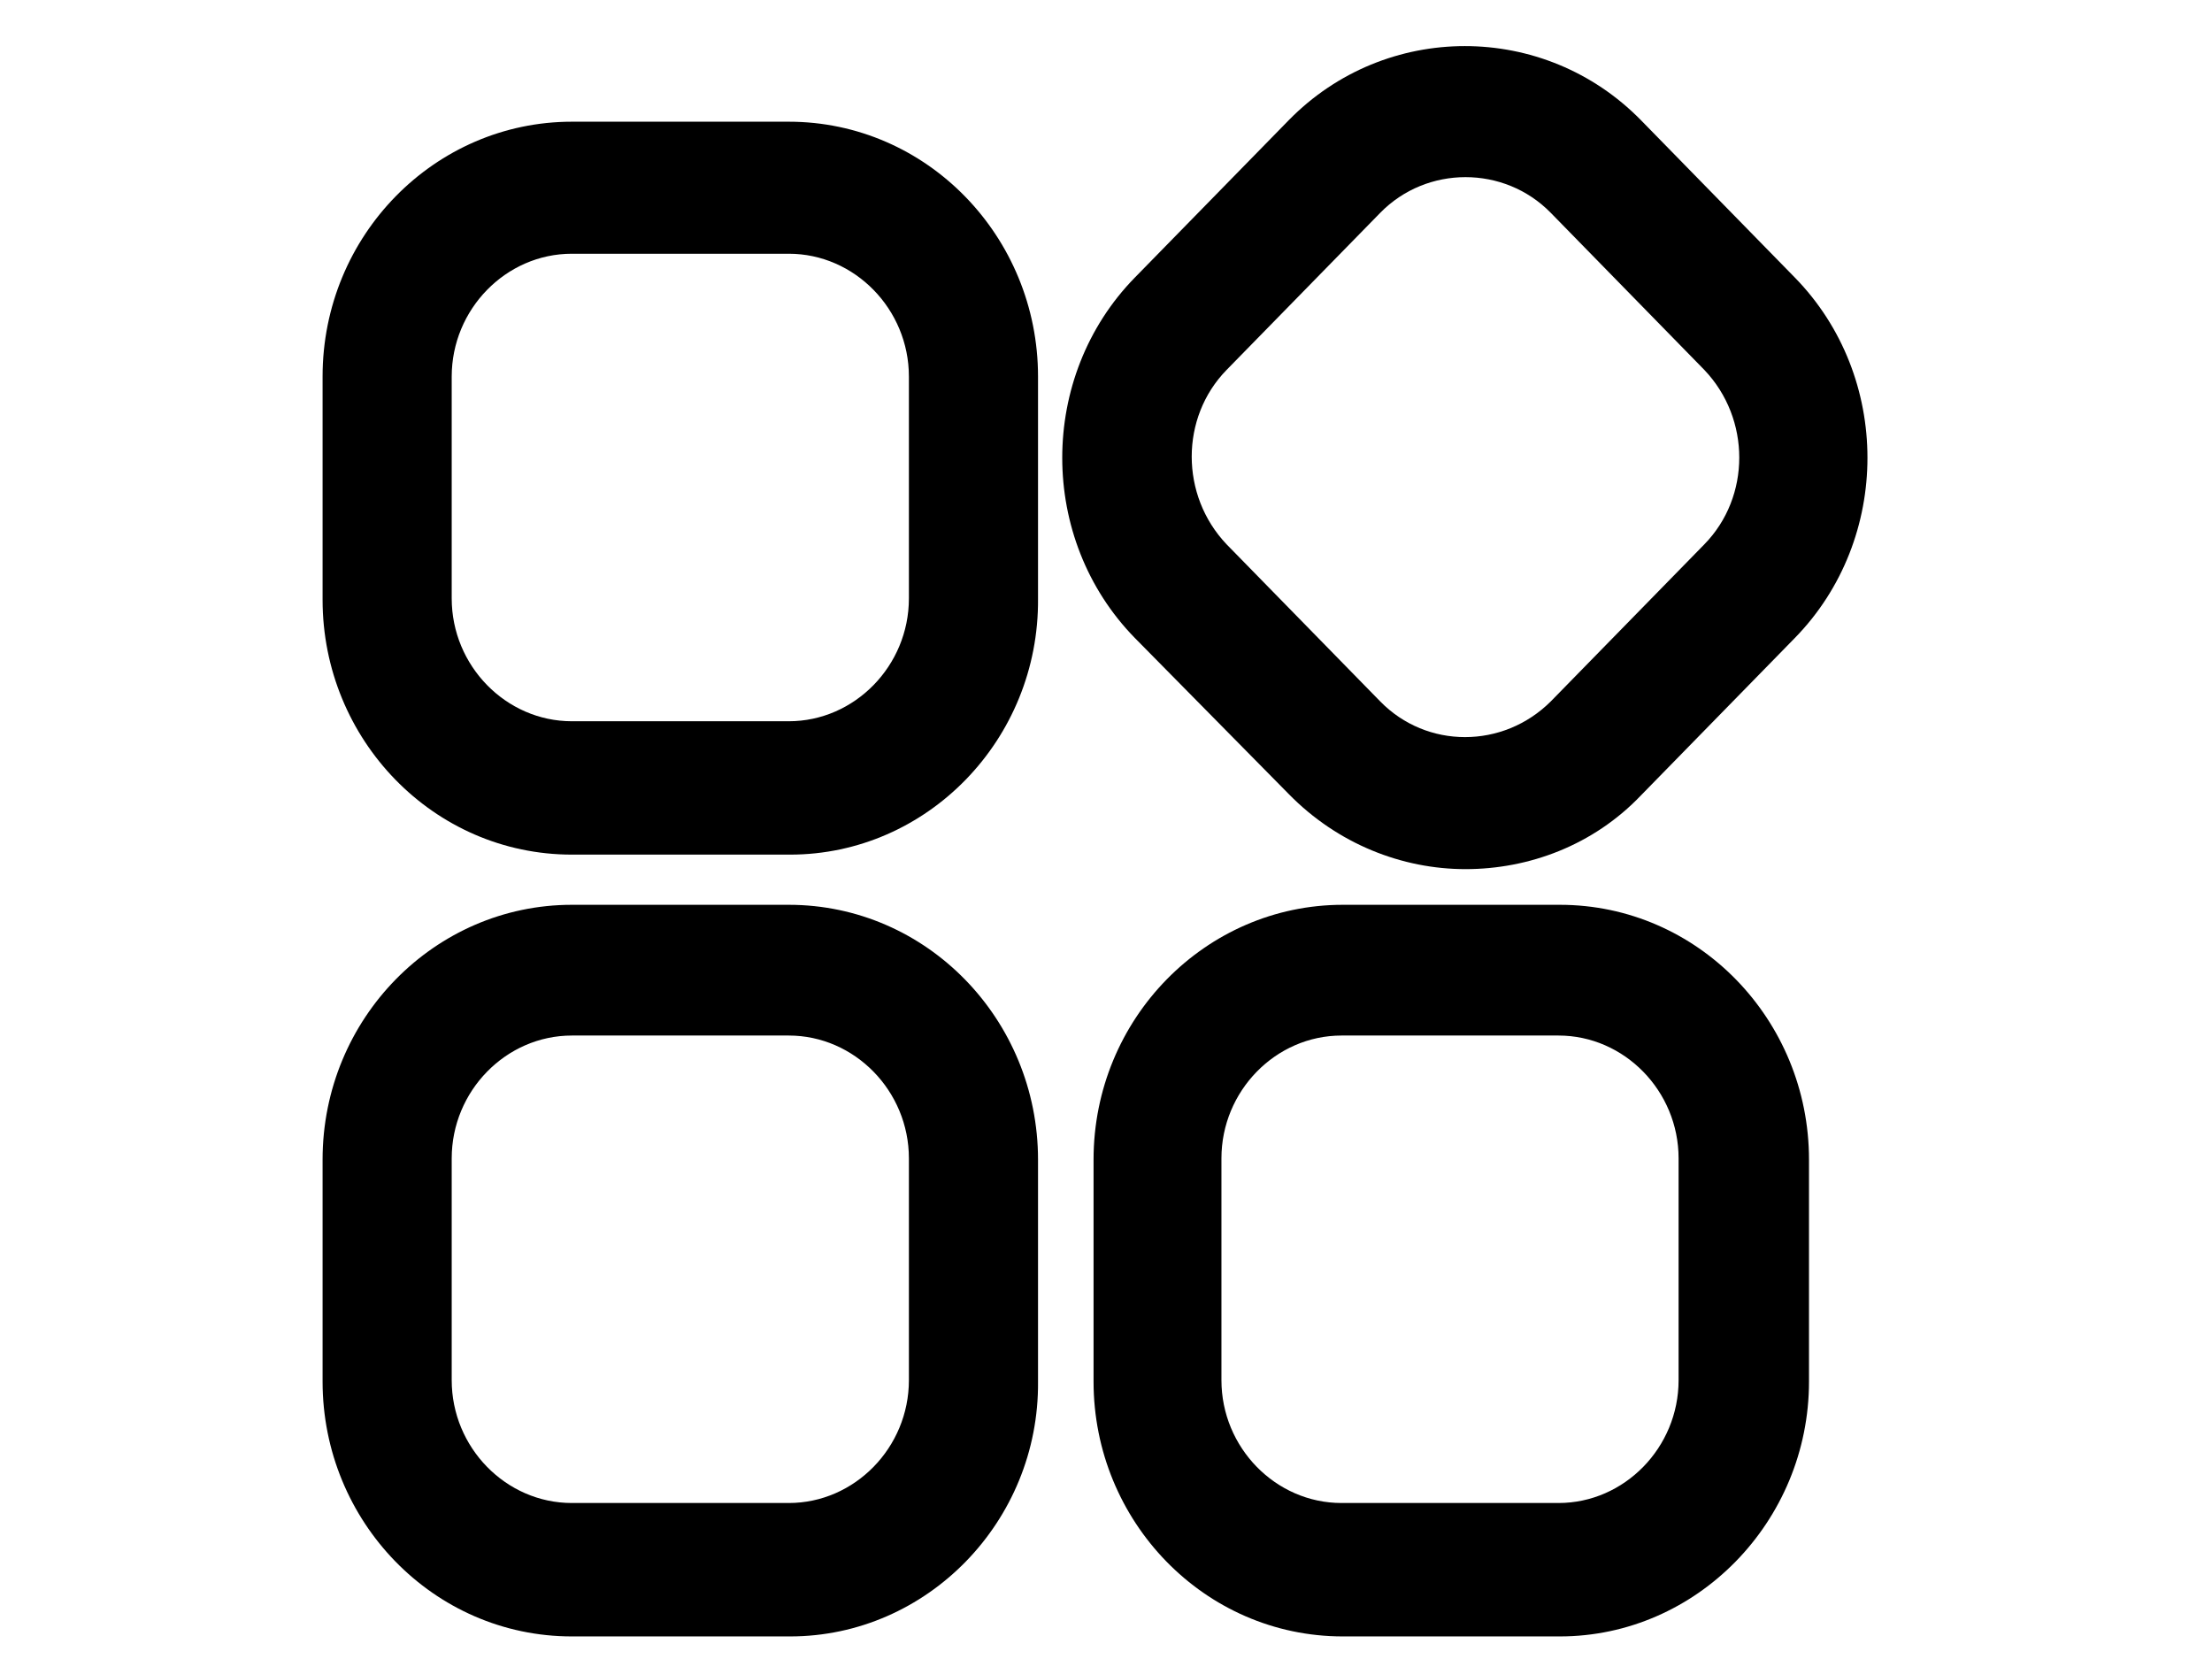 <svg width="48" height="36" viewBox="0 0 48 36" fill="none" xmlns="http://www.w3.org/2000/svg">
<path d="M17.145 18.545H12.409C9.41 18.545 7 16.052 7 13.014V8.171C7 5.105 9.438 2.641 12.409 2.641H17.116C20.115 2.641 22.525 5.134 22.525 8.171V12.986C22.553 16.052 20.115 18.545 17.145 18.545V18.545ZM12.409 5.506C10.979 5.506 9.802 6.71 9.802 8.171V12.986C9.802 14.447 10.979 15.651 12.409 15.651H17.116C18.546 15.651 19.723 14.447 19.723 12.986V8.171C19.723 6.71 18.546 5.506 17.116 5.506H12.409V5.506ZM17.145 35.51H12.409C9.41 35.51 7 33.017 7 29.979V25.165C7 22.099 9.438 19.634 12.409 19.634H17.116C20.115 19.634 22.525 22.127 22.525 25.165V29.979C22.553 33.017 20.115 35.51 17.145 35.51V35.51ZM12.409 22.471C10.979 22.471 9.802 23.675 9.802 25.136V29.95C9.802 31.412 10.979 32.615 12.409 32.615H17.116C18.546 32.615 19.723 31.412 19.723 29.95V25.136C19.723 23.675 18.546 22.471 17.116 22.471H12.409ZM33.847 35.51H29.139C26.14 35.51 23.73 33.017 23.73 29.979V25.165C23.73 22.099 26.168 19.634 29.139 19.634H33.847C36.845 19.634 39.255 22.127 39.255 25.165V29.979C39.255 33.017 36.817 35.51 33.847 35.51ZM29.111 22.471C27.681 22.471 26.505 23.675 26.505 25.136V29.95C26.505 31.412 27.681 32.615 29.111 32.615H33.819C35.248 32.615 36.425 31.412 36.425 29.95V25.136C36.425 23.675 35.248 22.471 33.819 22.471H29.111Z" fill="black"/>
<path d="M31.801 18.86C30.428 18.86 29.027 18.316 27.962 17.227L24.627 13.845C22.525 11.696 22.525 8.171 24.627 6.022L27.962 2.612C30.064 0.463 33.51 0.463 35.612 2.612L38.947 6.022C41.049 8.171 41.049 11.696 38.947 13.845L35.612 17.256C34.575 18.345 33.174 18.86 31.801 18.86V18.86ZM31.801 3.844C31.128 3.844 30.456 4.102 29.951 4.618L26.616 8.028C25.608 9.06 25.608 10.75 26.616 11.811L29.951 15.221C30.96 16.253 32.614 16.253 33.651 15.221L36.985 11.811C37.994 10.779 37.994 9.088 36.985 8.028L33.651 4.618C33.146 4.102 32.474 3.844 31.801 3.844V3.844Z" fill="black"/>
</svg>
